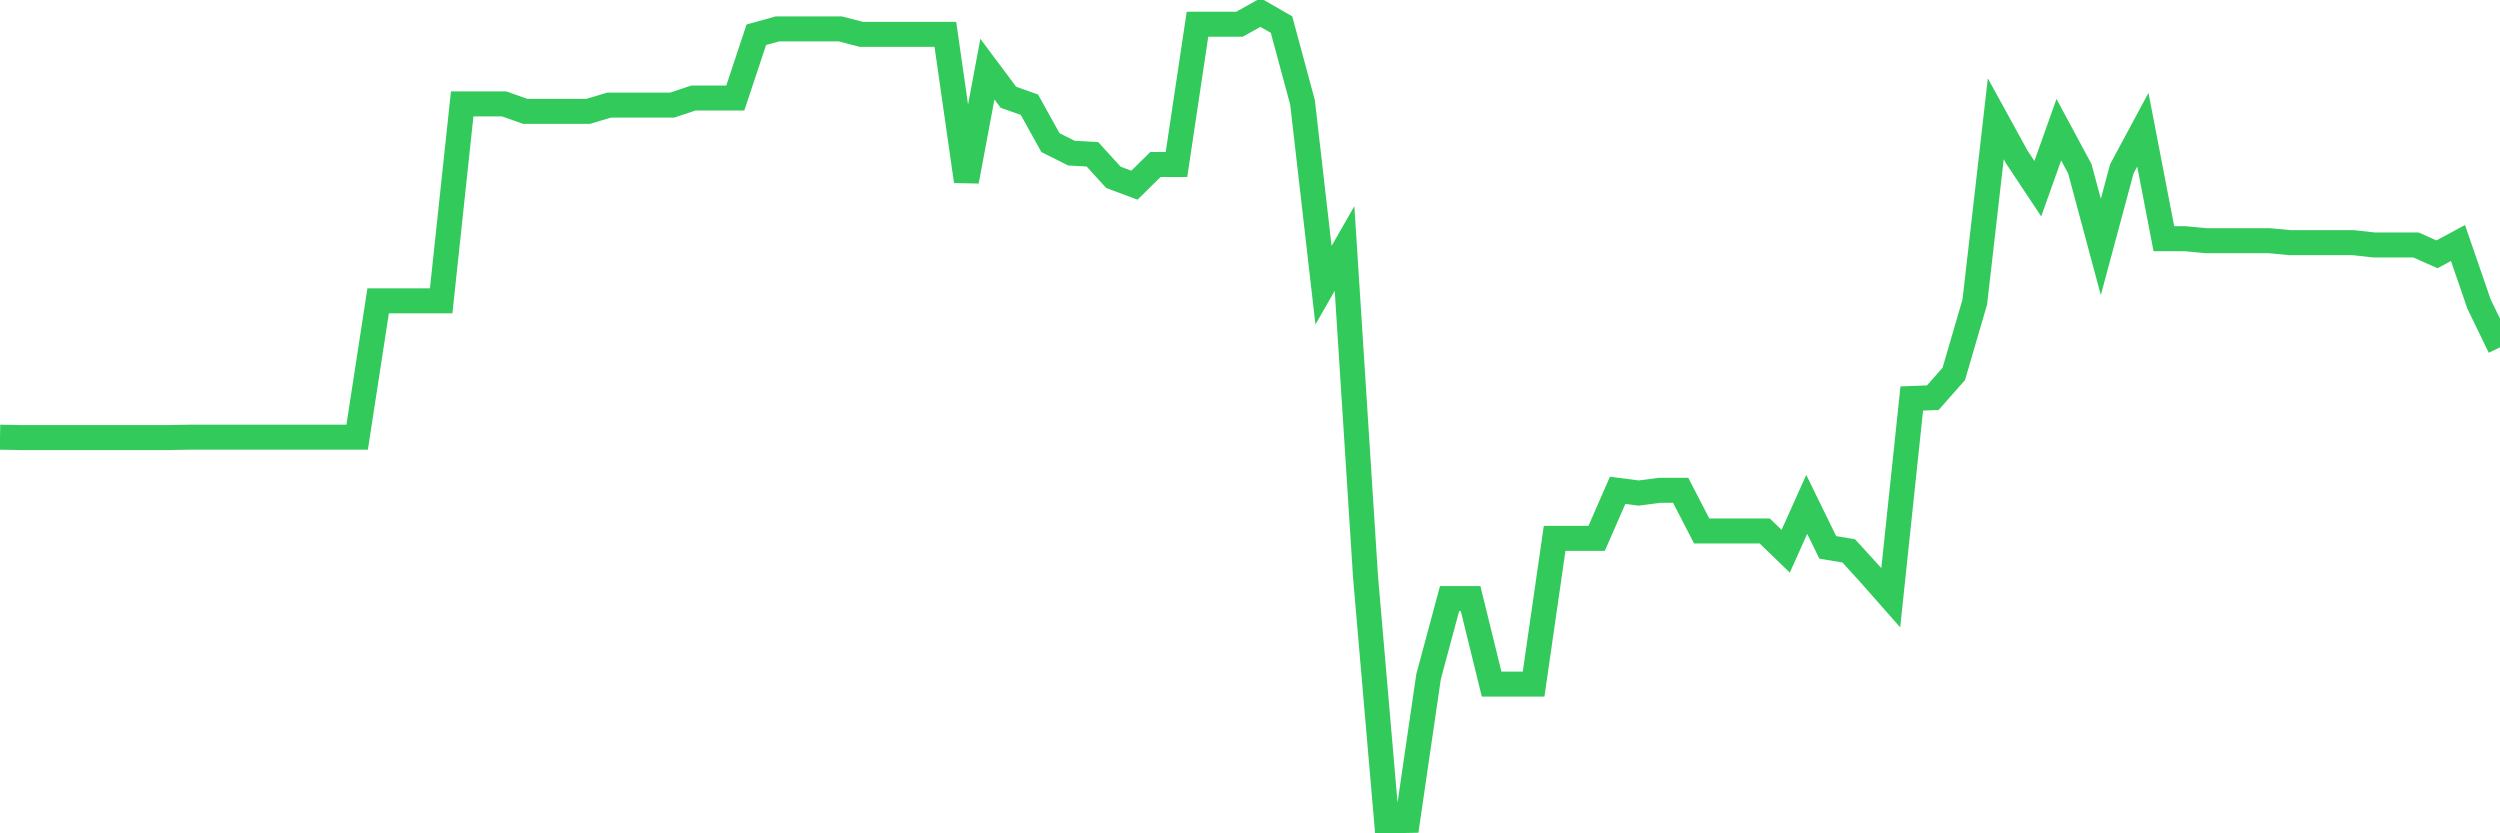 <svg
  xmlns="http://www.w3.org/2000/svg"
  xmlns:xlink="http://www.w3.org/1999/xlink"
  width="120"
  height="40"
  viewBox="0 0 120 40"
  preserveAspectRatio="none"
>
  <polyline
    points="0,20.985 1.008,21.003 2.017,21.003 3.025,21.003 4.034,21.003 5.042,21.003 6.05,21.003 7.059,21.003 8.067,21.003 9.076,20.985 10.084,20.985 11.092,20.985 12.101,20.985 13.109,20.985 14.118,20.985 15.126,20.985 16.134,20.985 17.143,20.985 18.151,14.44 19.16,14.44 20.168,14.44 21.176,14.44 22.185,4.988 23.193,4.988 24.202,4.988 25.21,5.345 26.218,5.345 27.227,5.345 28.235,5.345 29.244,5.044 30.252,5.044 31.261,5.044 32.269,5.044 33.277,4.707 34.286,4.707 35.294,4.707 36.303,1.669 37.311,1.388 38.319,1.388 39.328,1.388 40.336,1.388 41.345,1.65 42.353,1.65 43.361,1.65 44.37,1.65 45.378,1.65 46.387,8.701 47.395,3.319 48.403,4.669 49.412,5.026 50.42,6.845 51.429,7.351 52.437,7.407 53.445,8.514 54.454,8.889 55.462,7.895 56.471,7.895 57.479,1.163 58.487,1.163 59.496,1.163 60.504,0.6 61.513,1.181 62.521,4.913 63.529,13.69 64.538,11.927 65.546,27.698 66.555,39.4 67.563,39.381 68.571,32.48 69.58,28.73 70.588,28.73 71.597,32.836 72.605,32.836 73.613,32.836 74.622,25.842 75.63,25.842 76.639,25.842 77.647,23.535 78.655,23.666 79.664,23.535 80.672,23.535 81.681,25.485 82.689,25.485 83.697,25.485 84.706,25.485 85.714,26.46 86.723,24.21 87.731,26.273 88.739,26.442 89.748,27.548 90.756,28.692 91.765,19.128 92.773,19.09 93.782,17.947 94.79,14.496 95.798,5.701 96.807,7.539 97.815,9.058 98.824,6.226 99.832,8.101 100.84,11.852 101.849,8.101 102.857,6.226 103.866,11.458 104.874,11.458 105.882,11.552 106.891,11.552 107.899,11.552 108.908,11.552 109.916,11.646 110.924,11.646 111.933,11.646 112.941,11.646 113.95,11.758 114.958,11.758 115.966,11.758 116.975,12.208 117.983,11.664 118.992,14.59 120,16.671"
    fill="none"
    stroke="#32ca5b"
    stroke-width="1.2"
  >
  </polyline>
</svg>